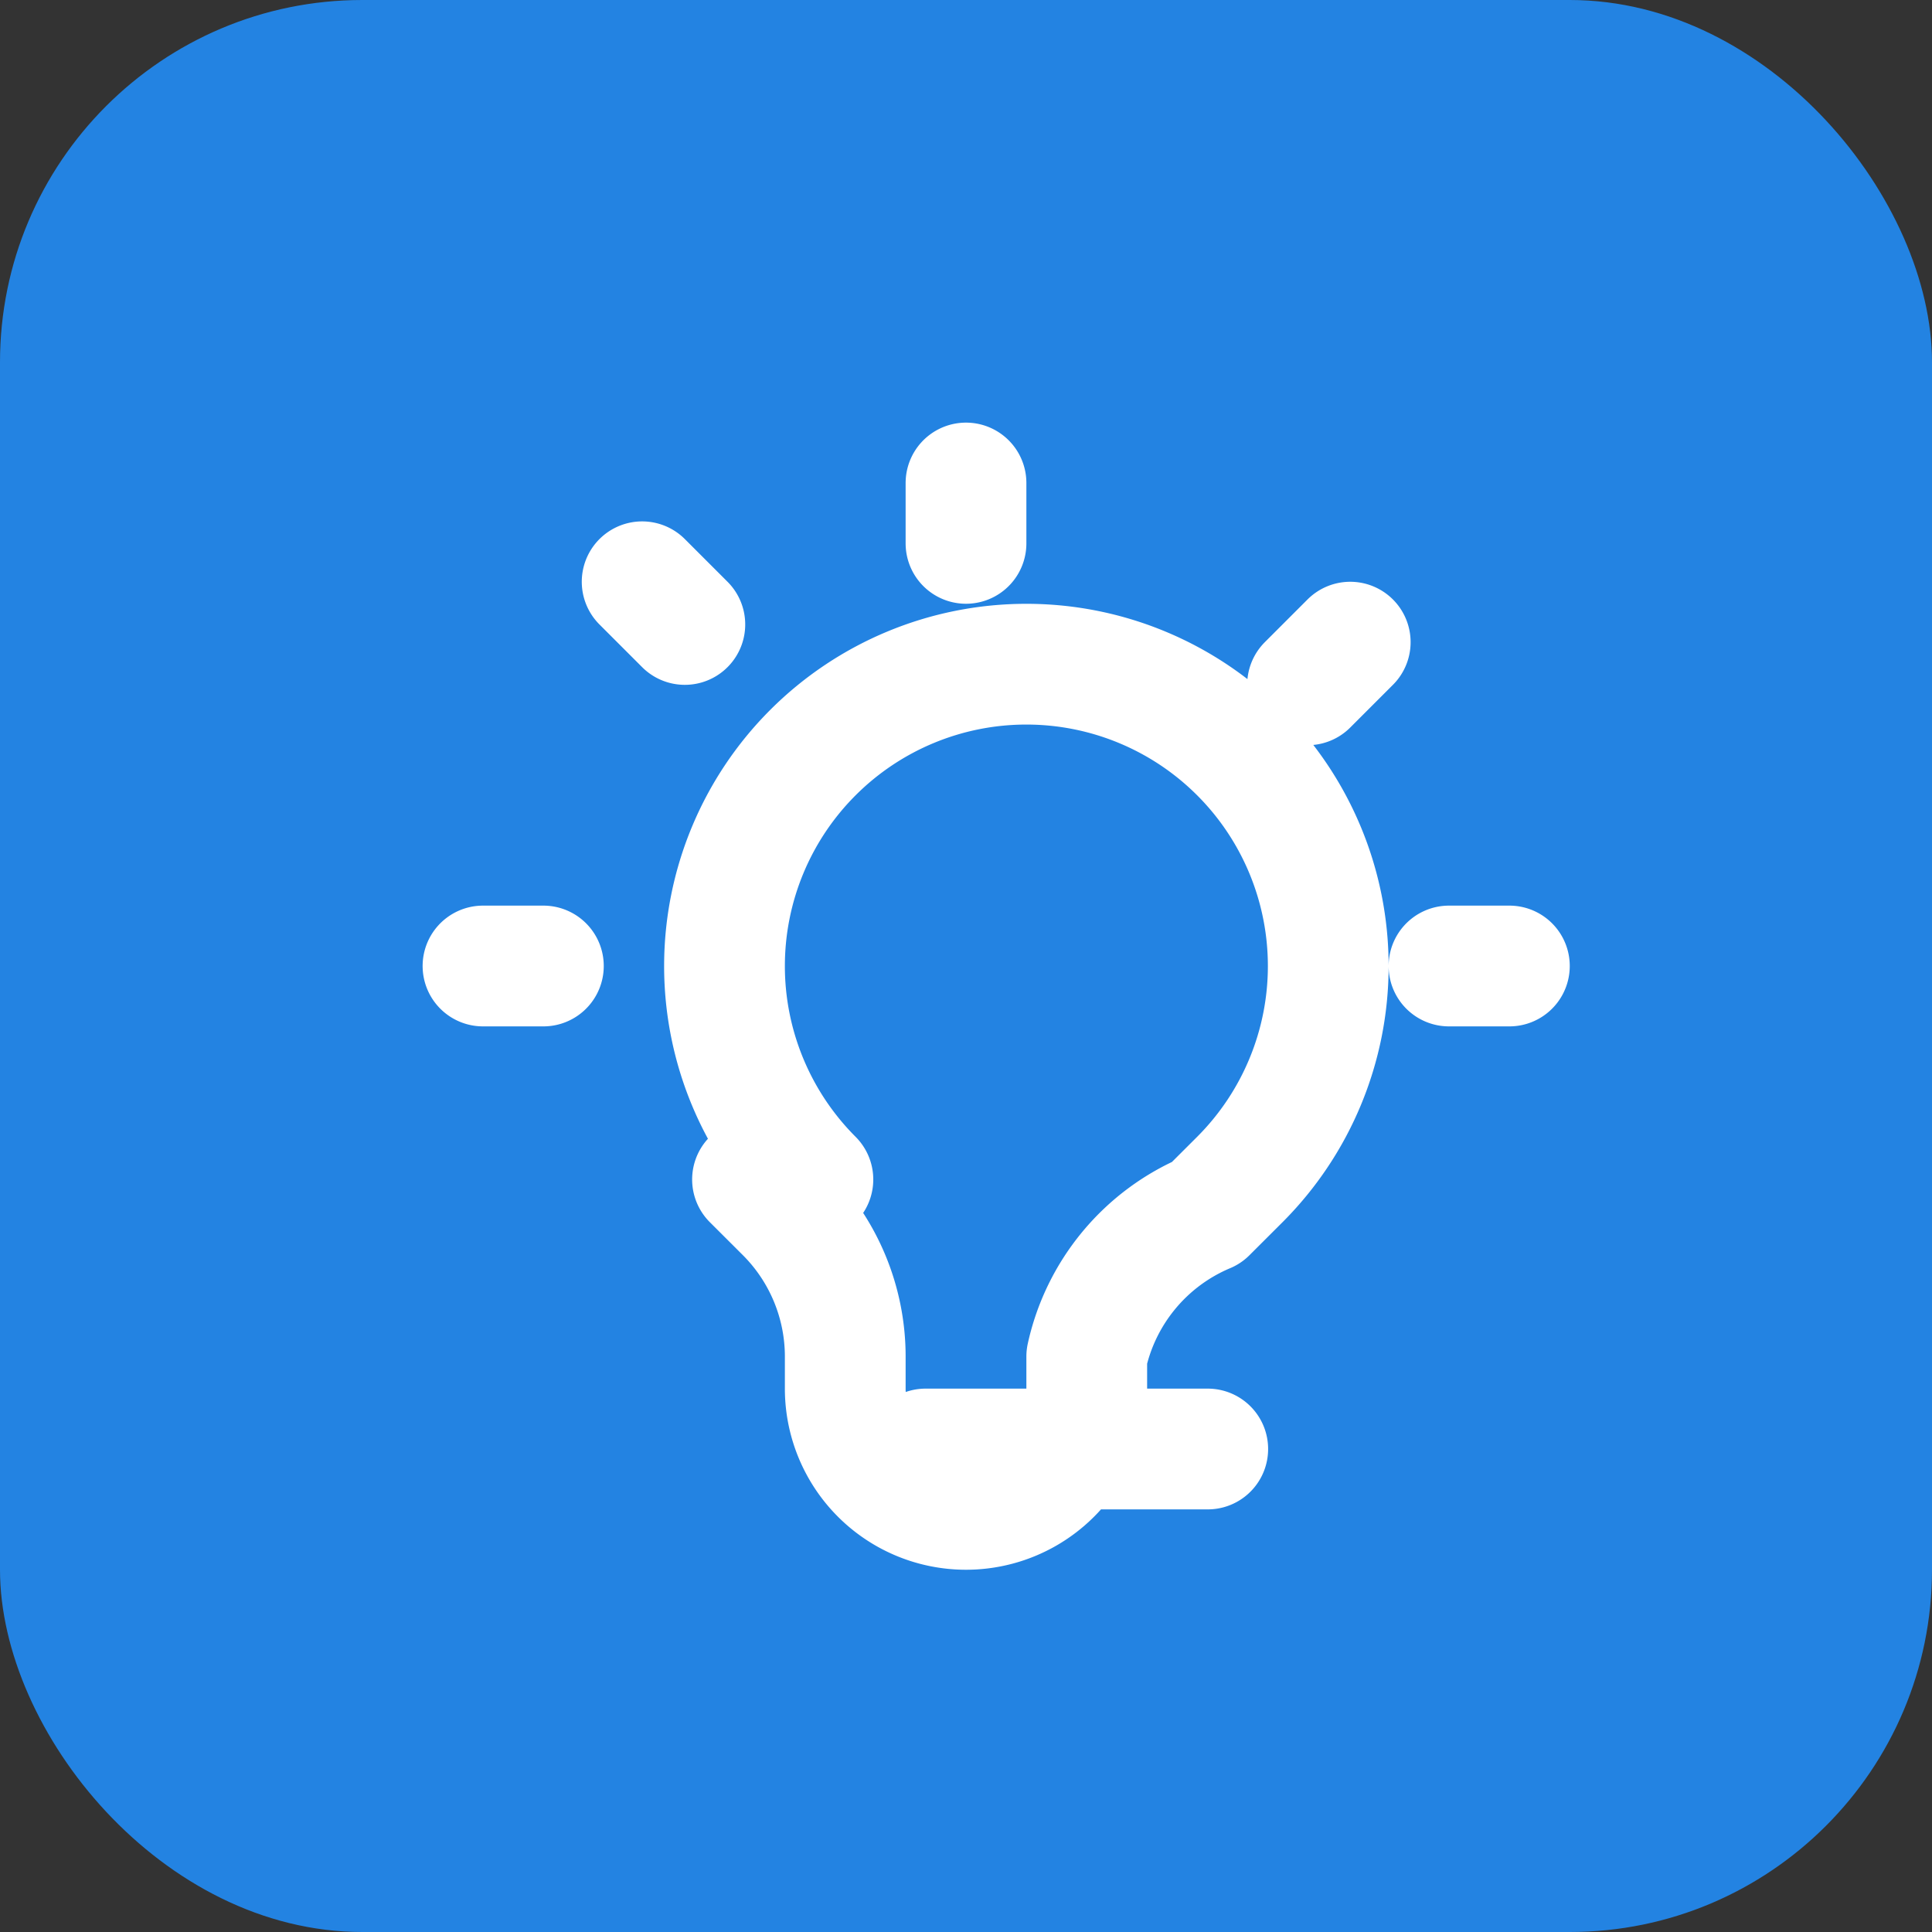 <svg xmlns="http://www.w3.org/2000/svg" viewBox="0 0 32 32">
  <rect x="0" y="0" width="32" height="32" fill="#333333" stroke="none"/>
  <rect width="32" height="32" rx="6" fill="#2383E2"/>
  <path d="M15.331 24h4.673M16 8v1m6.364 1.636l-.707.707M25 16h-1M9 16H8m3.343-5.657l-.707-.707m2.828 9.9a5 5 0 117.072 0l-.548.547A3.374 3.374 0 0018 22.469V23a2 2 0 11-4 0v-.531c0-.895-.356-1.754-.988-2.386l-.548-.547z" 
        stroke="white" 
        stroke-width="2" 
        stroke-linecap="round" 
        stroke-linejoin="round" 
        fill="none"/>
</svg>